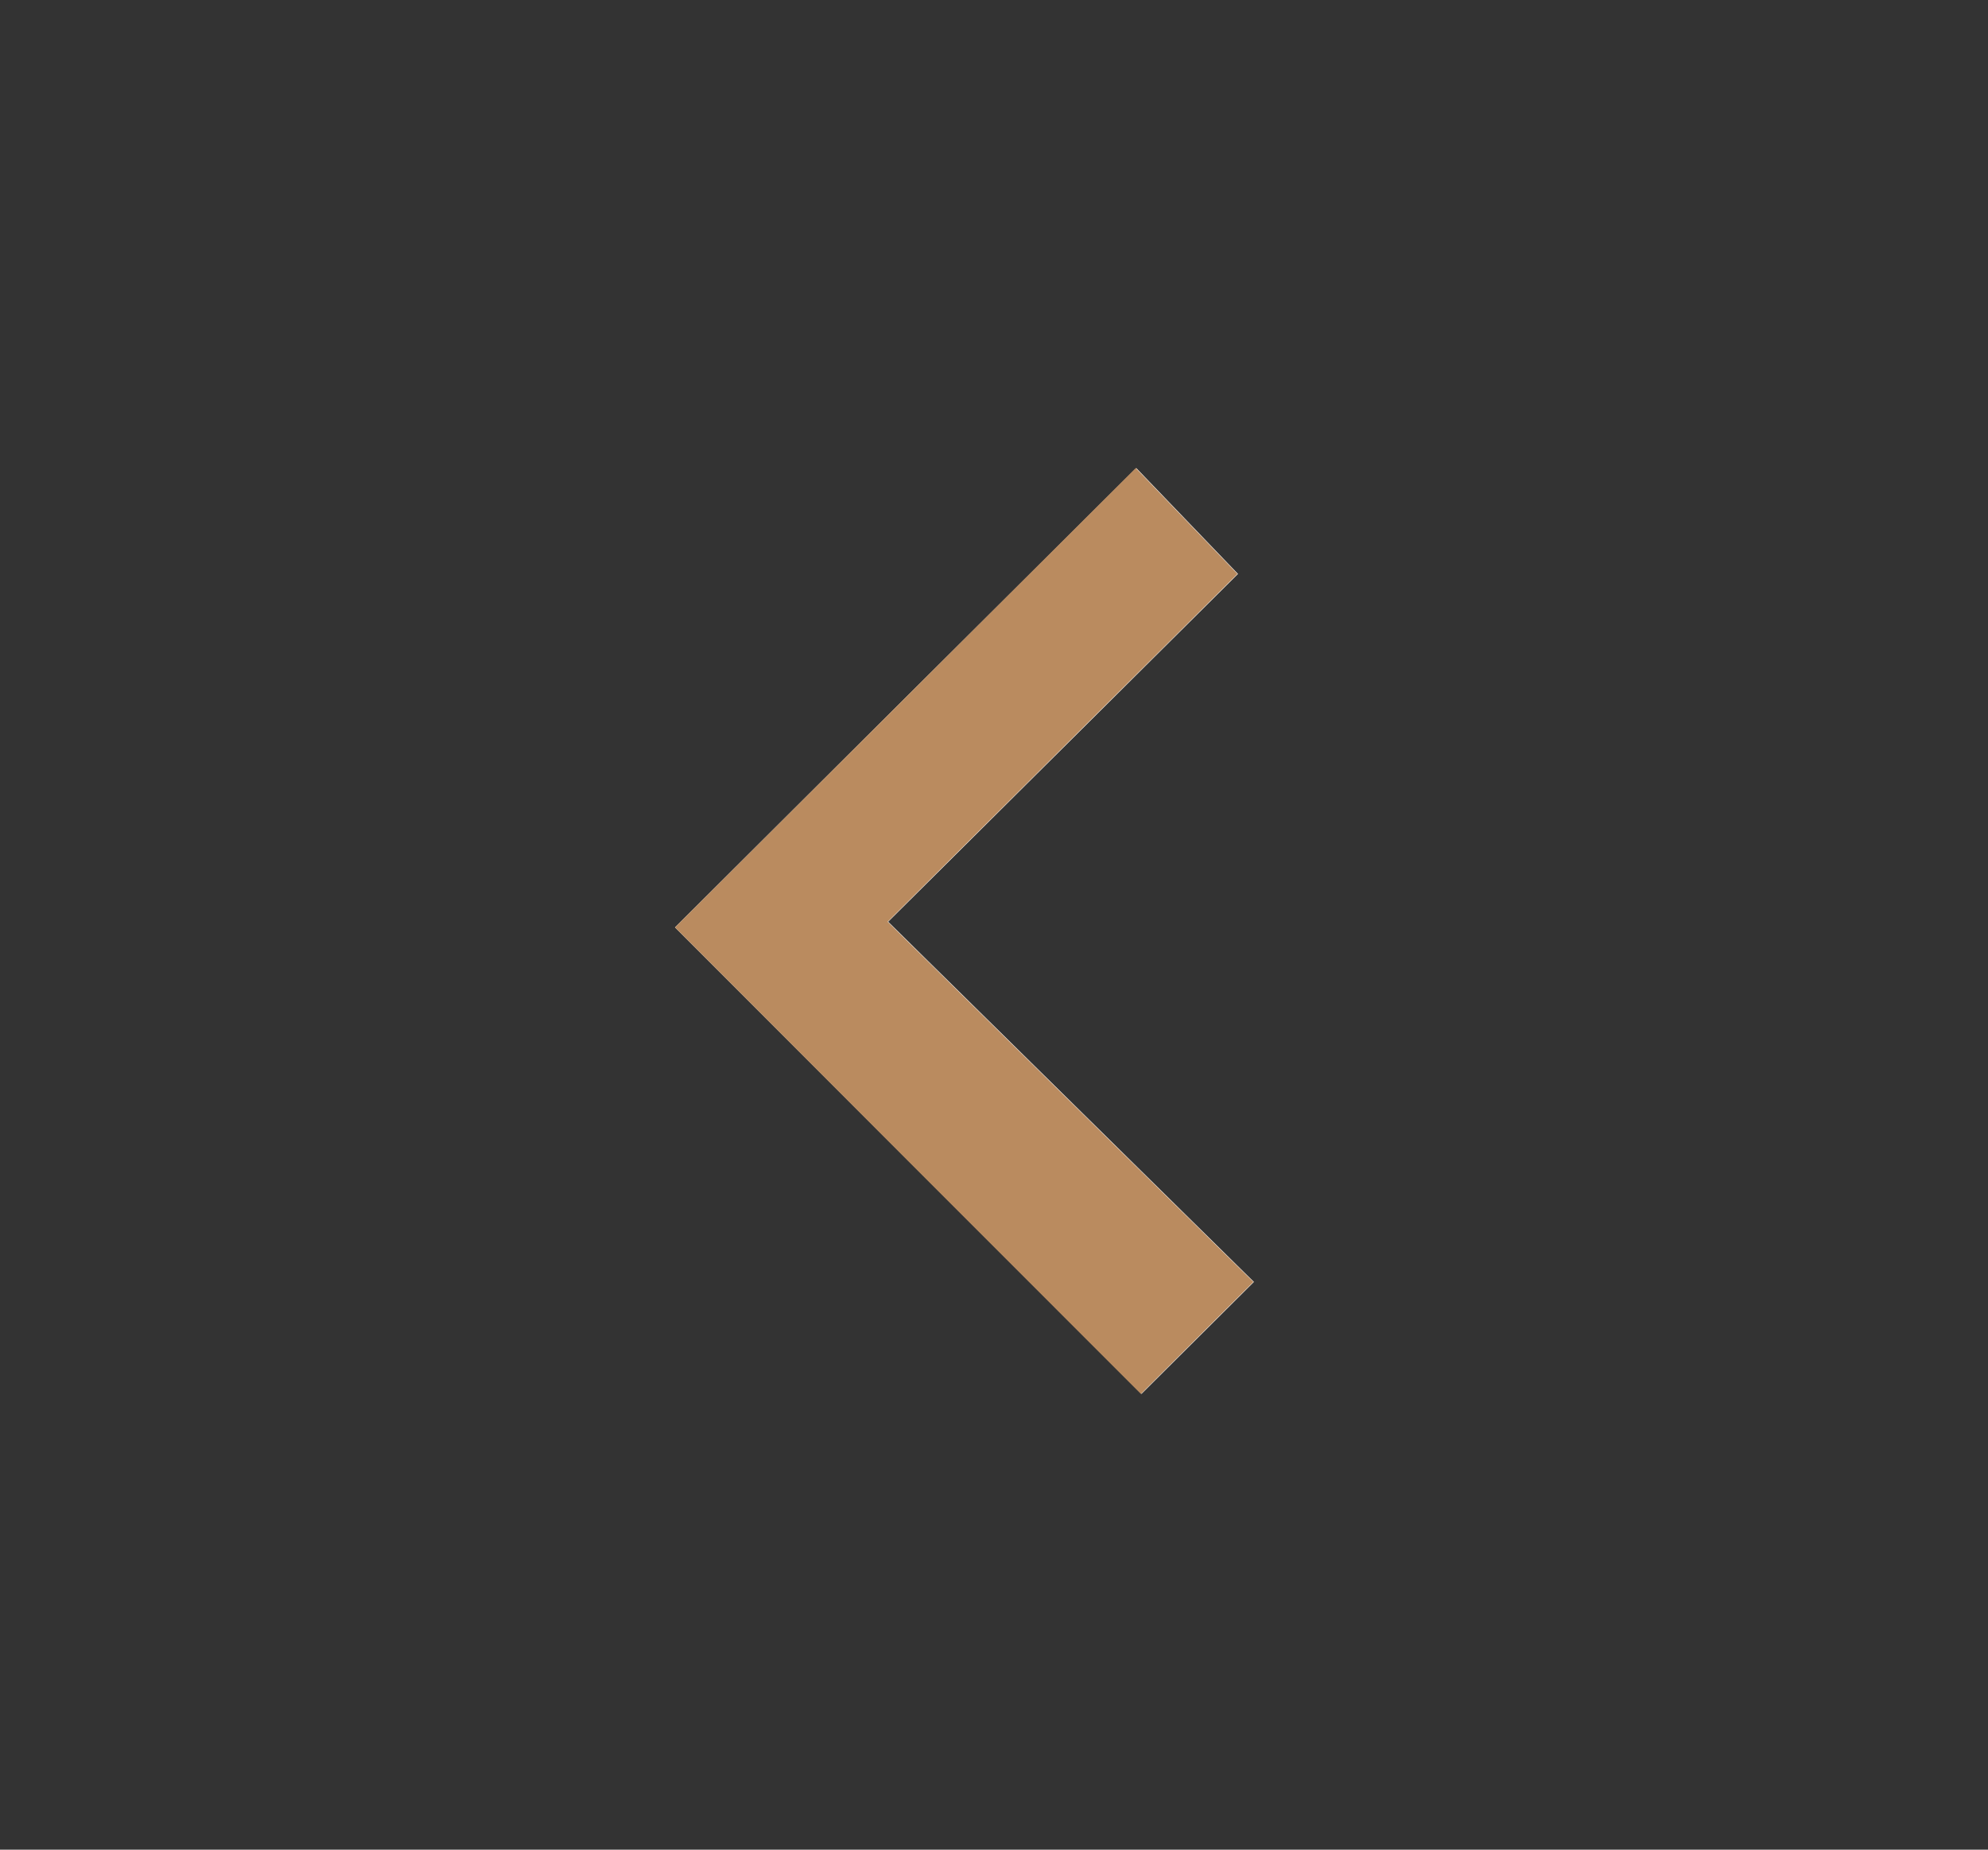 <?xml version="1.0" encoding="utf-8"?>
<!-- Generator: Adobe Illustrator 25.4.5, SVG Export Plug-In . SVG Version: 6.00 Build 0)  -->
<svg version="1.1" id="Capa_1" xmlns="http://www.w3.org/2000/svg" xmlns:xlink="http://www.w3.org/1999/xlink" x="0px" y="0px"
	 viewBox="0 0 387 360" style="enable-background:new 0 0 387 360;" xml:space="preserve">
<rect x="0" y="0" width="387" height="360" fill="#333333" stroke="none"/>
<style type="text/css">
	.st0{fill:#FFFFFF;}
	.st1{fill:#BA8B5F;}
</style>
<path class="st0" d="M131.4,180.5c29.9,29.9,60.2,60.2,90.8,90.8l21.9-21.8l-71.2-70.1l68.1-67.7l-19.8-20.6
	C190.9,121.2,160.8,151.2,131.4,180.5z"/>
<path class="st1" d="M131.4,180.5c29.4-29.3,59.5-59.3,89.7-89.4l19.8,20.6l-68.1,67.7l71.2,70.1l-21.9,21.8
	C191.6,240.8,161.3,210.5,131.4,180.5z"/>
</svg>
